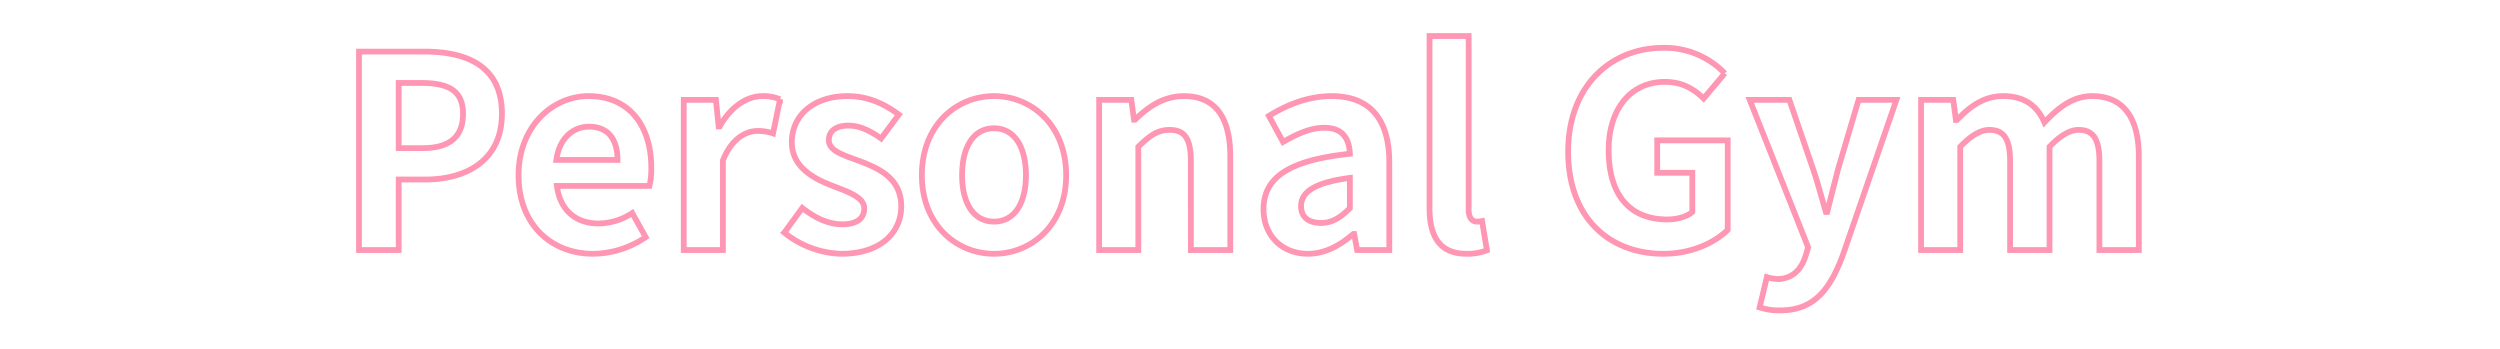 <svg xmlns="http://www.w3.org/2000/svg" width="867" height="121" viewBox="0 0 867 121">
  <g id="thumb-text-personal" transform="translate(-4894 -6344)">
    <path id="パス_1382" data-name="パス 1382" d="M-307.784,0h13.764V-24.459h9.207c14.787,0,26.6-7.068,26.6-22.785,0-16.275-11.718-21.576-26.97-21.576h-22.6Zm13.764-35.34v-22.6h7.812c9.486,0,14.508,2.7,14.508,10.695,0,7.905-4.557,11.9-14.043,11.9ZM-226.595,1.3a32.852,32.852,0,0,0,18.228-5.766l-4.65-8.37a21.466,21.466,0,0,1-11.718,3.627c-7.719,0-13.3-4.464-14.415-13.02h32.085a25.406,25.406,0,0,0,.651-6.231c0-14.415-7.44-24.924-21.762-24.924-12.462,0-24.273,10.509-24.273,27.435C-252.449-8.835-241.1,1.3-226.595,1.3Zm-12.741-32.55c1.023-7.626,5.859-11.532,11.346-11.532,6.7,0,9.858,4.464,9.858,11.532ZM-195.161,0h13.578V-31.062c2.976-7.533,7.9-10.23,12-10.23a16.413,16.413,0,0,1,5.394.837l2.418-11.811a14.733,14.733,0,0,0-6.138-1.116c-5.394,0-10.974,3.72-14.787,10.509h-.372L-184-52.08h-11.16Zm54.684,1.3c13.578,0,20.739-7.347,20.739-16.461,0-9.672-7.626-13.113-14.508-15.717-5.487-2.046-10.6-3.441-10.6-7.254,0-2.976,2.232-5.022,6.882-5.022,3.906,0,7.533,1.86,11.253,4.464l6.138-8.277c-4.371-3.255-10.137-6.417-17.763-6.417-11.718,0-19.344,6.6-19.344,16,0,8.649,7.626,12.648,14.229,15.159,5.487,2.139,10.881,3.906,10.881,7.812,0,3.255-2.325,5.487-7.533,5.487-4.836,0-9.3-2.046-13.95-5.673l-6.231,8.556A32.815,32.815,0,0,0-140.477,1.3Zm52.917,0c13.02,0,25.017-10.044,25.017-27.249,0-17.391-12-27.435-25.017-27.435s-25.017,10.044-25.017,27.435C-112.577-8.742-100.58,1.3-87.56,1.3Zm0-11.16c-7.068,0-11.067-6.324-11.067-16.089,0-9.858,4-16.275,11.067-16.275s11.067,6.417,11.067,16.275C-76.493-16.182-80.492-9.858-87.56-9.858ZM-51.1,0h13.578V-35.805c3.906-3.813,6.6-5.859,10.881-5.859,5.115,0,7.347,2.883,7.347,10.881V0H-5.626V-32.457c0-13.113-4.836-20.925-16.089-20.925-7.068,0-12.369,3.72-16.926,8.184h-.372l-.93-6.882H-51.1ZM21.344,1.3C27.3,1.3,32.5-1.674,37.061-5.58h.279L38.363,0h11.16V-30.411c0-15.066-6.789-22.971-20-22.971-8.184,0-15.624,3.069-21.762,6.882l4.929,9.021c4.836-2.79,9.486-4.929,14.322-4.929,6.417,0,8.649,3.906,8.835,9.021C14.927-31.155,5.906-25.3,5.906-14.136,5.906-5.3,12.044,1.3,21.344,1.3Zm4.464-10.7c-4,0-6.882-1.767-6.882-5.859,0-4.65,4.278-8.091,16.926-9.765v10.509C32.6-11.253,29.714-9.393,25.808-9.393Zm50.5,10.7A18.616,18.616,0,0,0,83.375.093L81.7-10.044a7.7,7.7,0,0,1-1.86.186c-1.3,0-2.79-1.023-2.79-4.092V-74.214H63.473V-14.6C63.473-4.929,66.821,1.3,76.307,1.3Zm68.262,0c9.579,0,17.67-3.72,22.32-8.277V-38.037H142.43v11.253h12.183v13.578c-1.953,1.674-5.3,2.6-8.649,2.6C132.479-10.6,125.6-19.623,125.6-34.6c0-14.787,8-23.715,19.437-23.715,6.231,0,10.137,2.511,13.485,5.766l7.347-8.742a28.958,28.958,0,0,0-21.3-8.835c-18.321,0-33.015,13.3-33.015,35.991C111.554-11.16,125.783,1.3,144.569,1.3Zm40.548,19.623c11.625,0,17.205-7.068,21.762-19.344L225.386-52.08H212.273L205.112-27.9c-1.209,4.836-2.511,9.858-3.72,14.694h-.465c-1.488-5.022-2.79-10.044-4.371-14.694l-8.277-24.18H174.515L194.789-.93l-.93,3.069c-1.488,4.557-4.464,7.905-9.765,7.905a14.006,14.006,0,0,1-3.627-.651L177.956,19.9A22.052,22.052,0,0,0,185.117,20.925ZM233.942,0H247.52V-35.805q5.58-5.859,10.044-5.859c4.929,0,7.254,2.883,7.254,10.881V0h13.671V-35.805q5.58-5.859,10.044-5.859c4.929,0,7.254,2.883,7.254,10.881V0h13.671V-32.457c0-13.113-5.115-20.925-16.182-20.925-6.789,0-11.811,4.092-16.554,9.114-2.511-5.766-6.882-9.114-14.322-9.114-6.789,0-11.625,3.72-16,8.277h-.372l-.93-6.975h-11.16Z" transform="translate(5326.284 6430.714)" fill="none" stroke="#ff96b3" stroke-width="2"/>
    <rect id="長方形_157" data-name="長方形 157" width="867" height="121" transform="translate(4894 6344)" fill="none"/>
  </g>
</svg>
